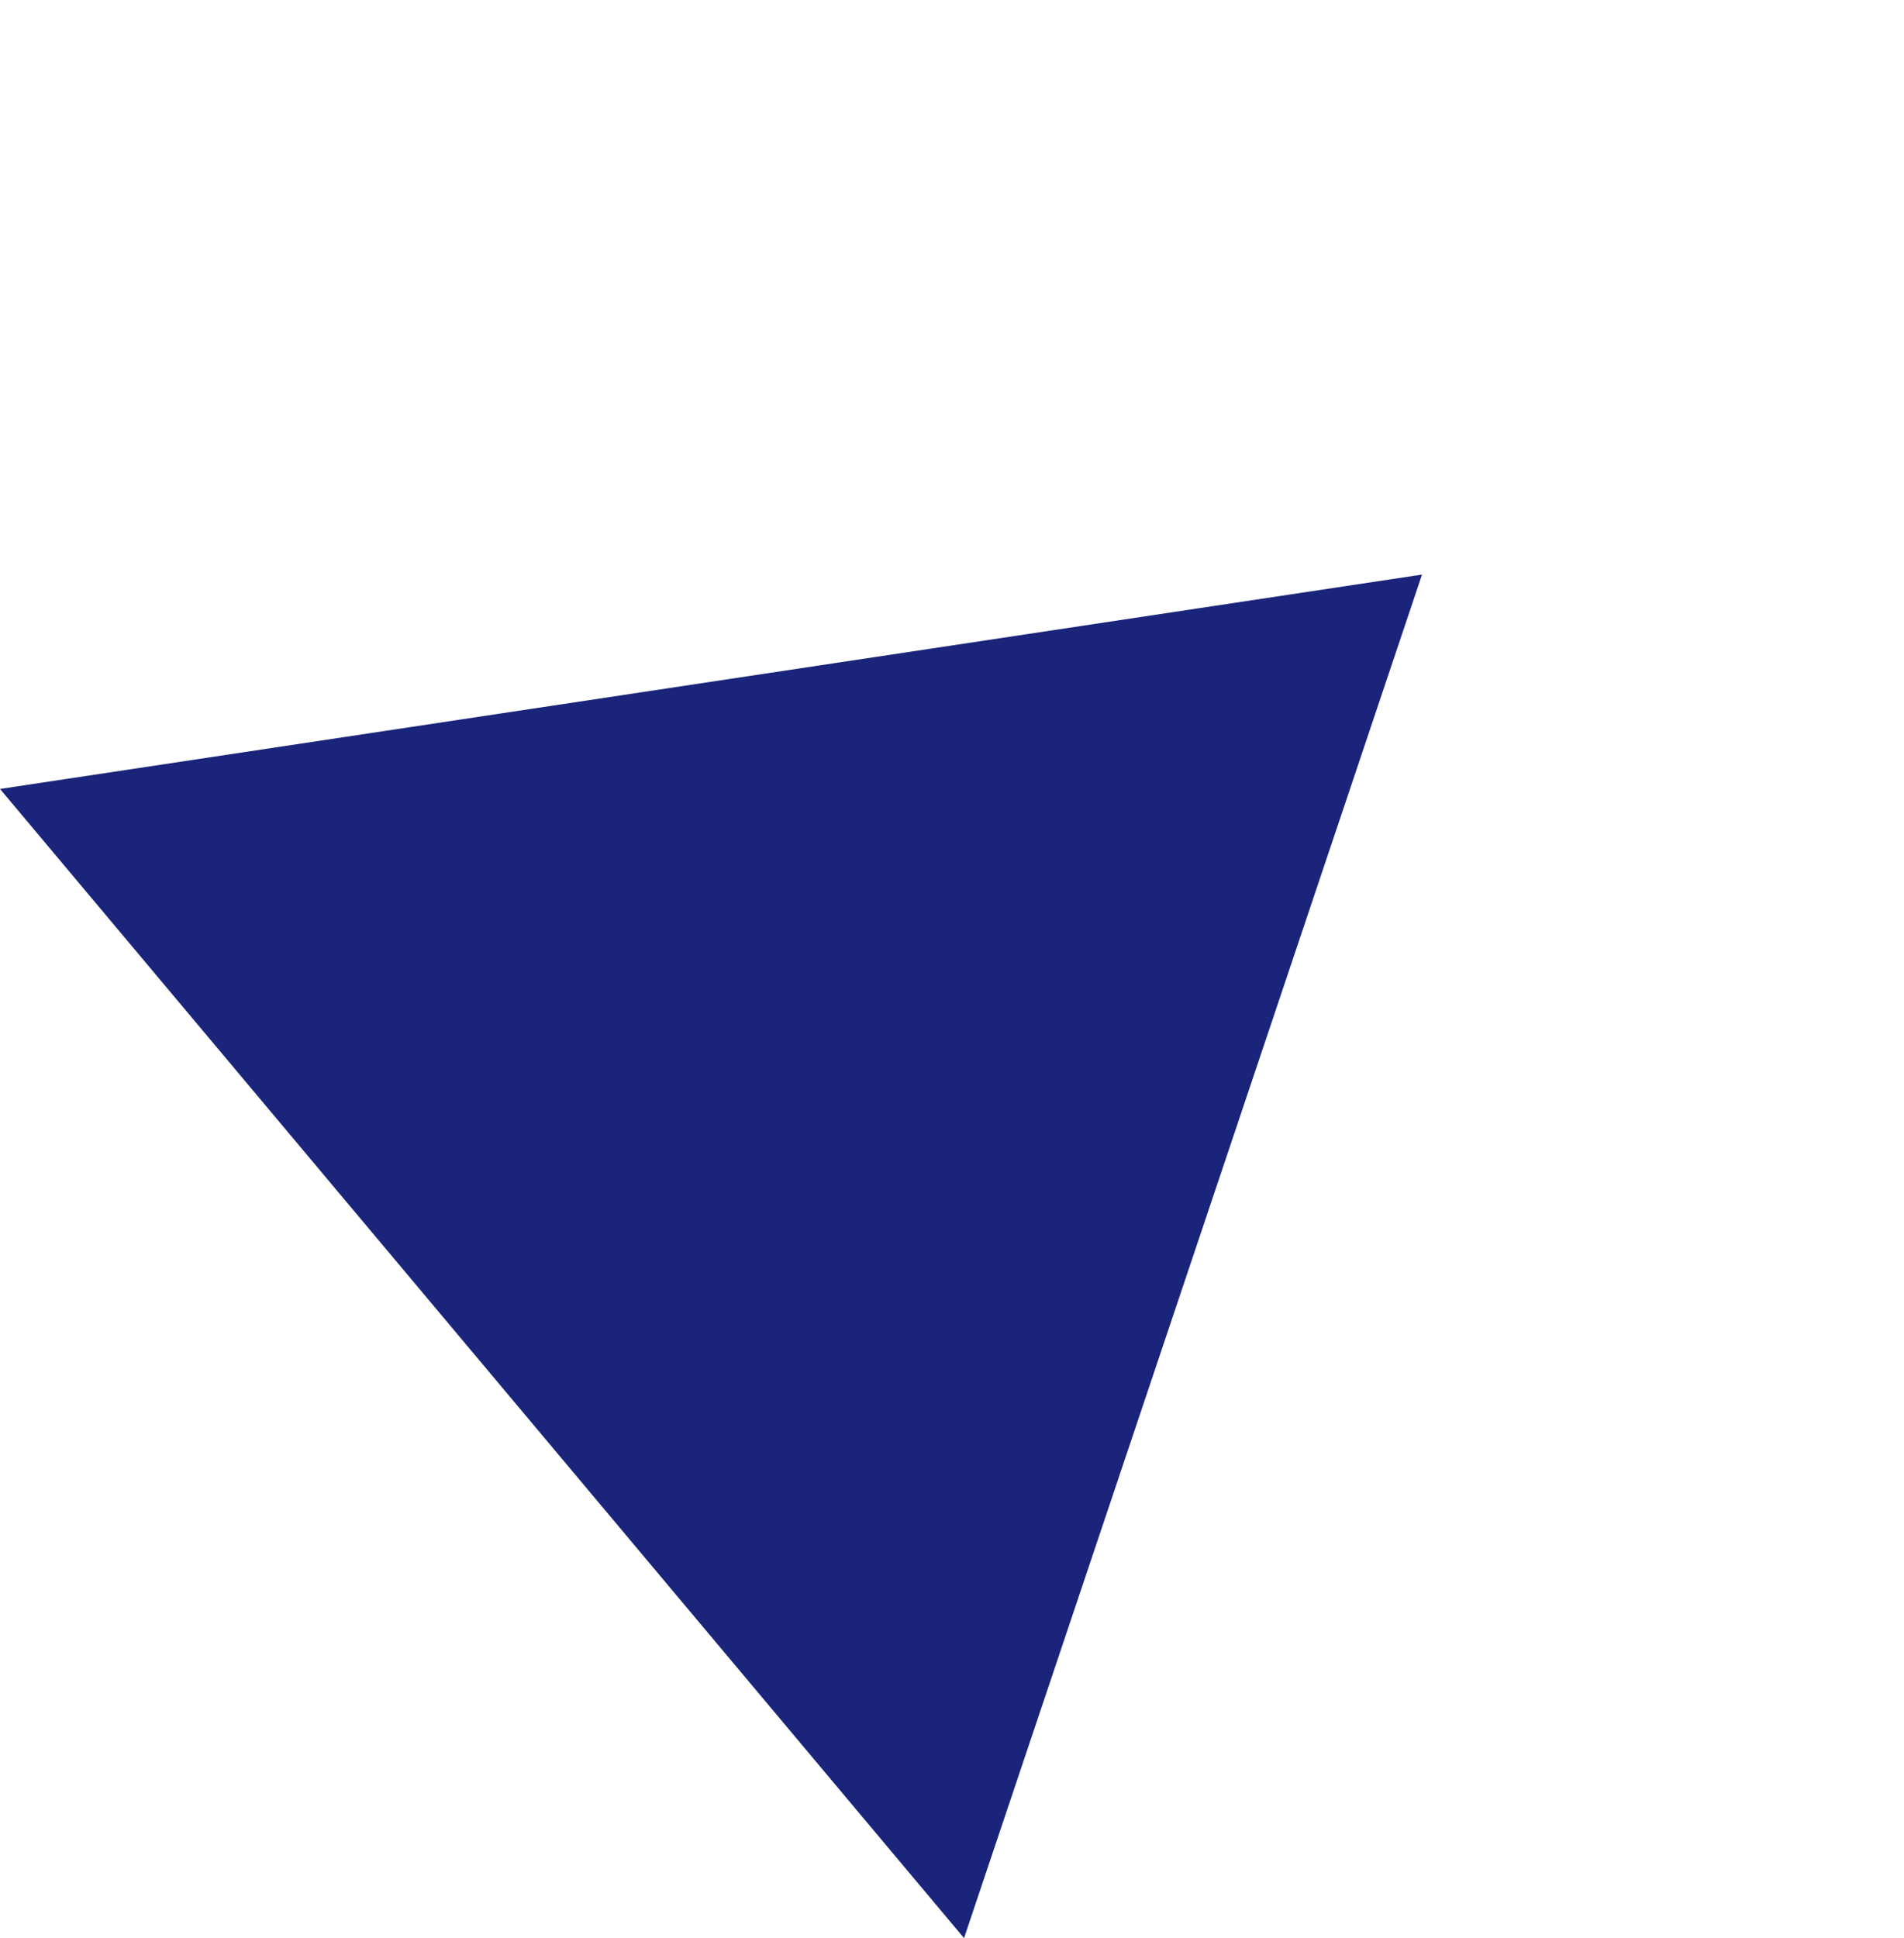 <svg xmlns="http://www.w3.org/2000/svg" width="27.93" height="28.423" viewBox="0 0 27.93 28.423"><defs><style>.a{fill:#1a247a;}</style></defs><path class="a" d="M11,0,22,18H0Z" transform="translate(13.789) rotate(50)"/></svg>